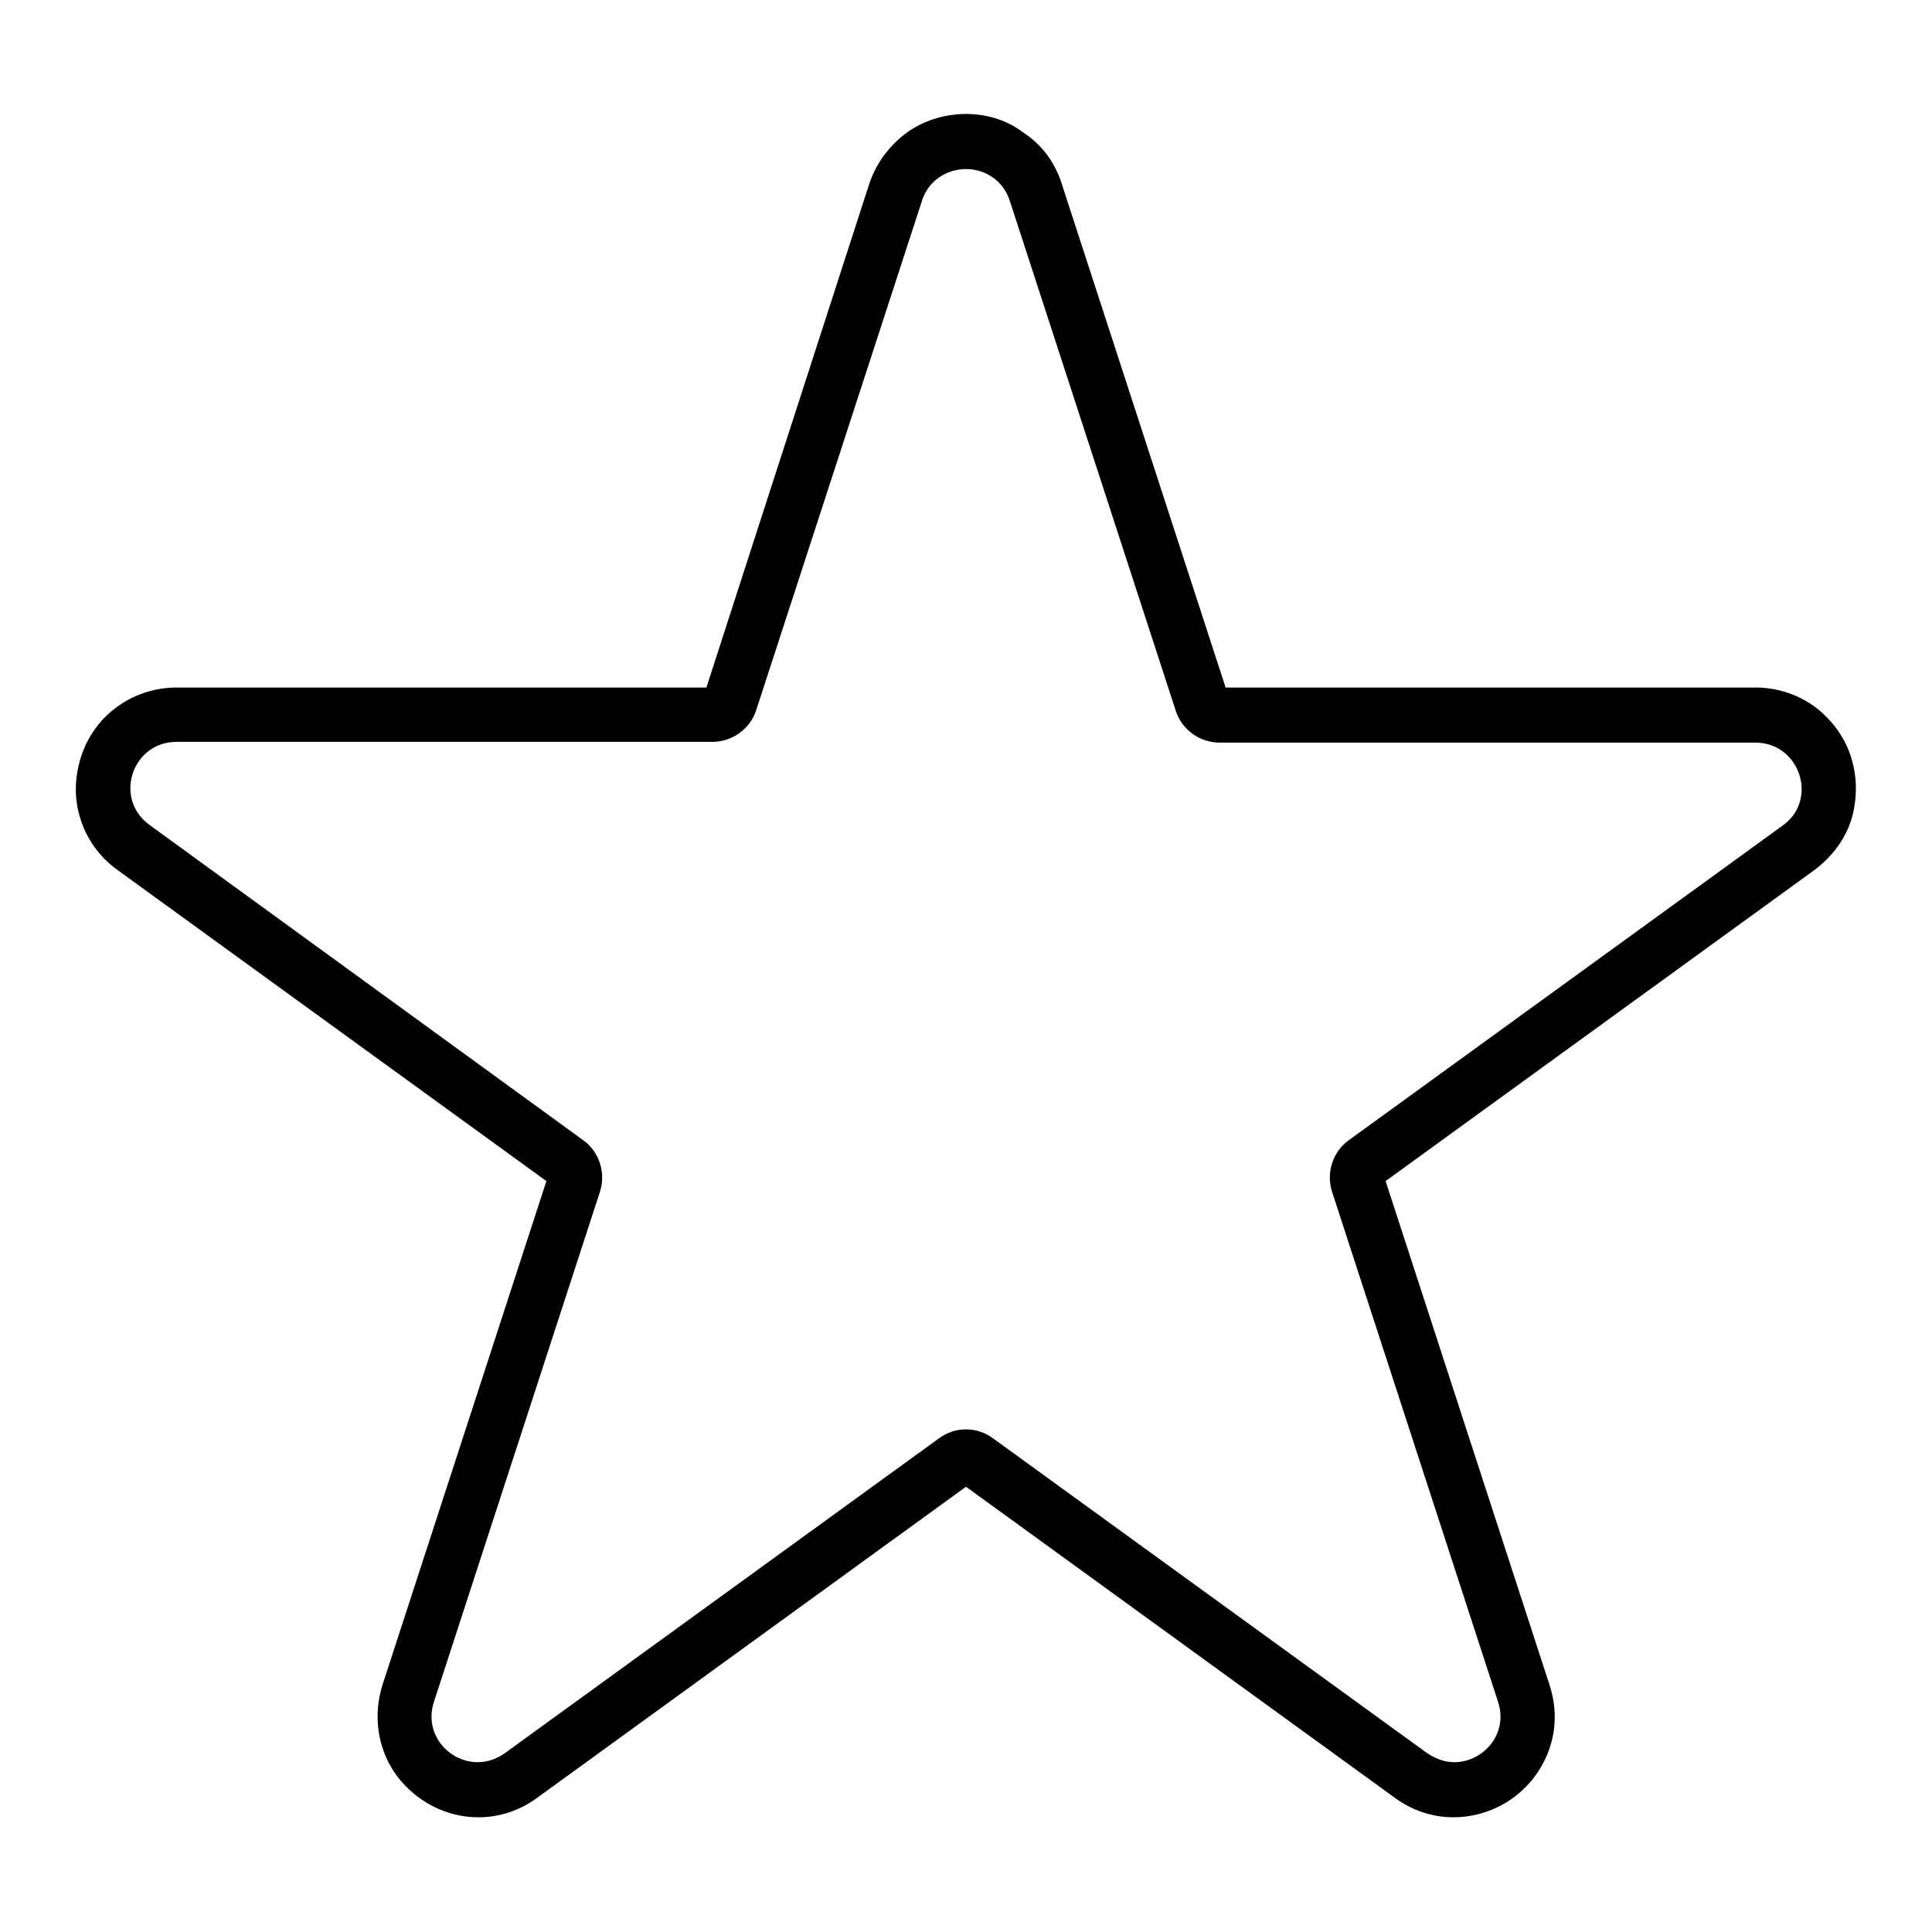 <?xml version="1.0" encoding="utf-8"?>
<!-- Svg Vector Icons : http://www.onlinewebfonts.com/icon -->
<!DOCTYPE svg PUBLIC "-//W3C//DTD SVG 1.1//EN" "http://www.w3.org/Graphics/SVG/1.1/DTD/svg11.dtd">
<svg version="1.1" xmlns="http://www.w3.org/2000/svg" xmlns:xlink="http://www.w3.org/1999/xlink" x="0px" y="0px" viewBox="0 0 256 256" enable-background="new 0 0 256 256" xml:space="preserve">
<g> <path fill="#000000" d="M128,22.4c2.4,0,4.9,1.4,5.8,4.2l22,67.6c0.8,2.5,3.2,4.2,5.8,4.2h71c5.9,0,8.4,7.6,3.6,11l-57.5,41.7 c-2.1,1.5-3,4.3-2.2,6.8l22,67.6c1.4,4.3-2,8-5.8,8c-1.2,0-2.4-0.4-3.6-1.2l-57.5-41.7c-1.1-0.8-2.3-1.2-3.6-1.2 c-1.3,0-2.5,0.4-3.6,1.2l-57.5,41.7c-1.1,0.8-2.4,1.2-3.6,1.2c-3.8,0-7.2-3.7-5.8-8l22-67.6c0.8-2.5-0.1-5.3-2.2-6.8l-57.5-41.8 c-4.8-3.5-2.3-11,3.6-11h71c2.6,0,5-1.7,5.8-4.2l22-67.6C123.1,23.8,125.6,22.4,128,22.4 M128,15.1c-2.7,0-5.4,0.8-7.6,2.3 c-2.4,1.7-4.2,4-5.2,6.9L93.6,91.1H23.4c-3,0-5.9,1-8.2,2.8c-2.1,1.6-3.7,3.9-4.5,6.5c-0.8,2.6-0.9,5.3-0.1,7.9 c0.8,2.8,2.6,5.3,5,7l56.8,41.2l-21.7,66.7c-1.3,4.1-0.7,8.5,1.8,12c2.6,3.5,6.6,5.6,10.9,5.6c2.8,0,5.5-0.9,7.8-2.6L128,197 l56.8,41.2c2.3,1.7,5,2.6,7.8,2.6c4.3,0,8.4-2.1,10.9-5.6c2.5-3.5,3.2-7.8,1.8-12l-21.7-66.7l56.8-41.2c2.4-1.8,4.2-4.2,5-7 c0.7-2.6,0.7-5.3-0.1-7.9c-0.8-2.6-2.4-4.8-4.5-6.5c-2.3-1.8-5.2-2.8-8.2-2.8h-70.2l-21.7-66.7c-0.9-2.9-2.7-5.3-5.2-6.9 C133.4,15.9,130.7,15.1,128,15.1z"/></g>
</svg>